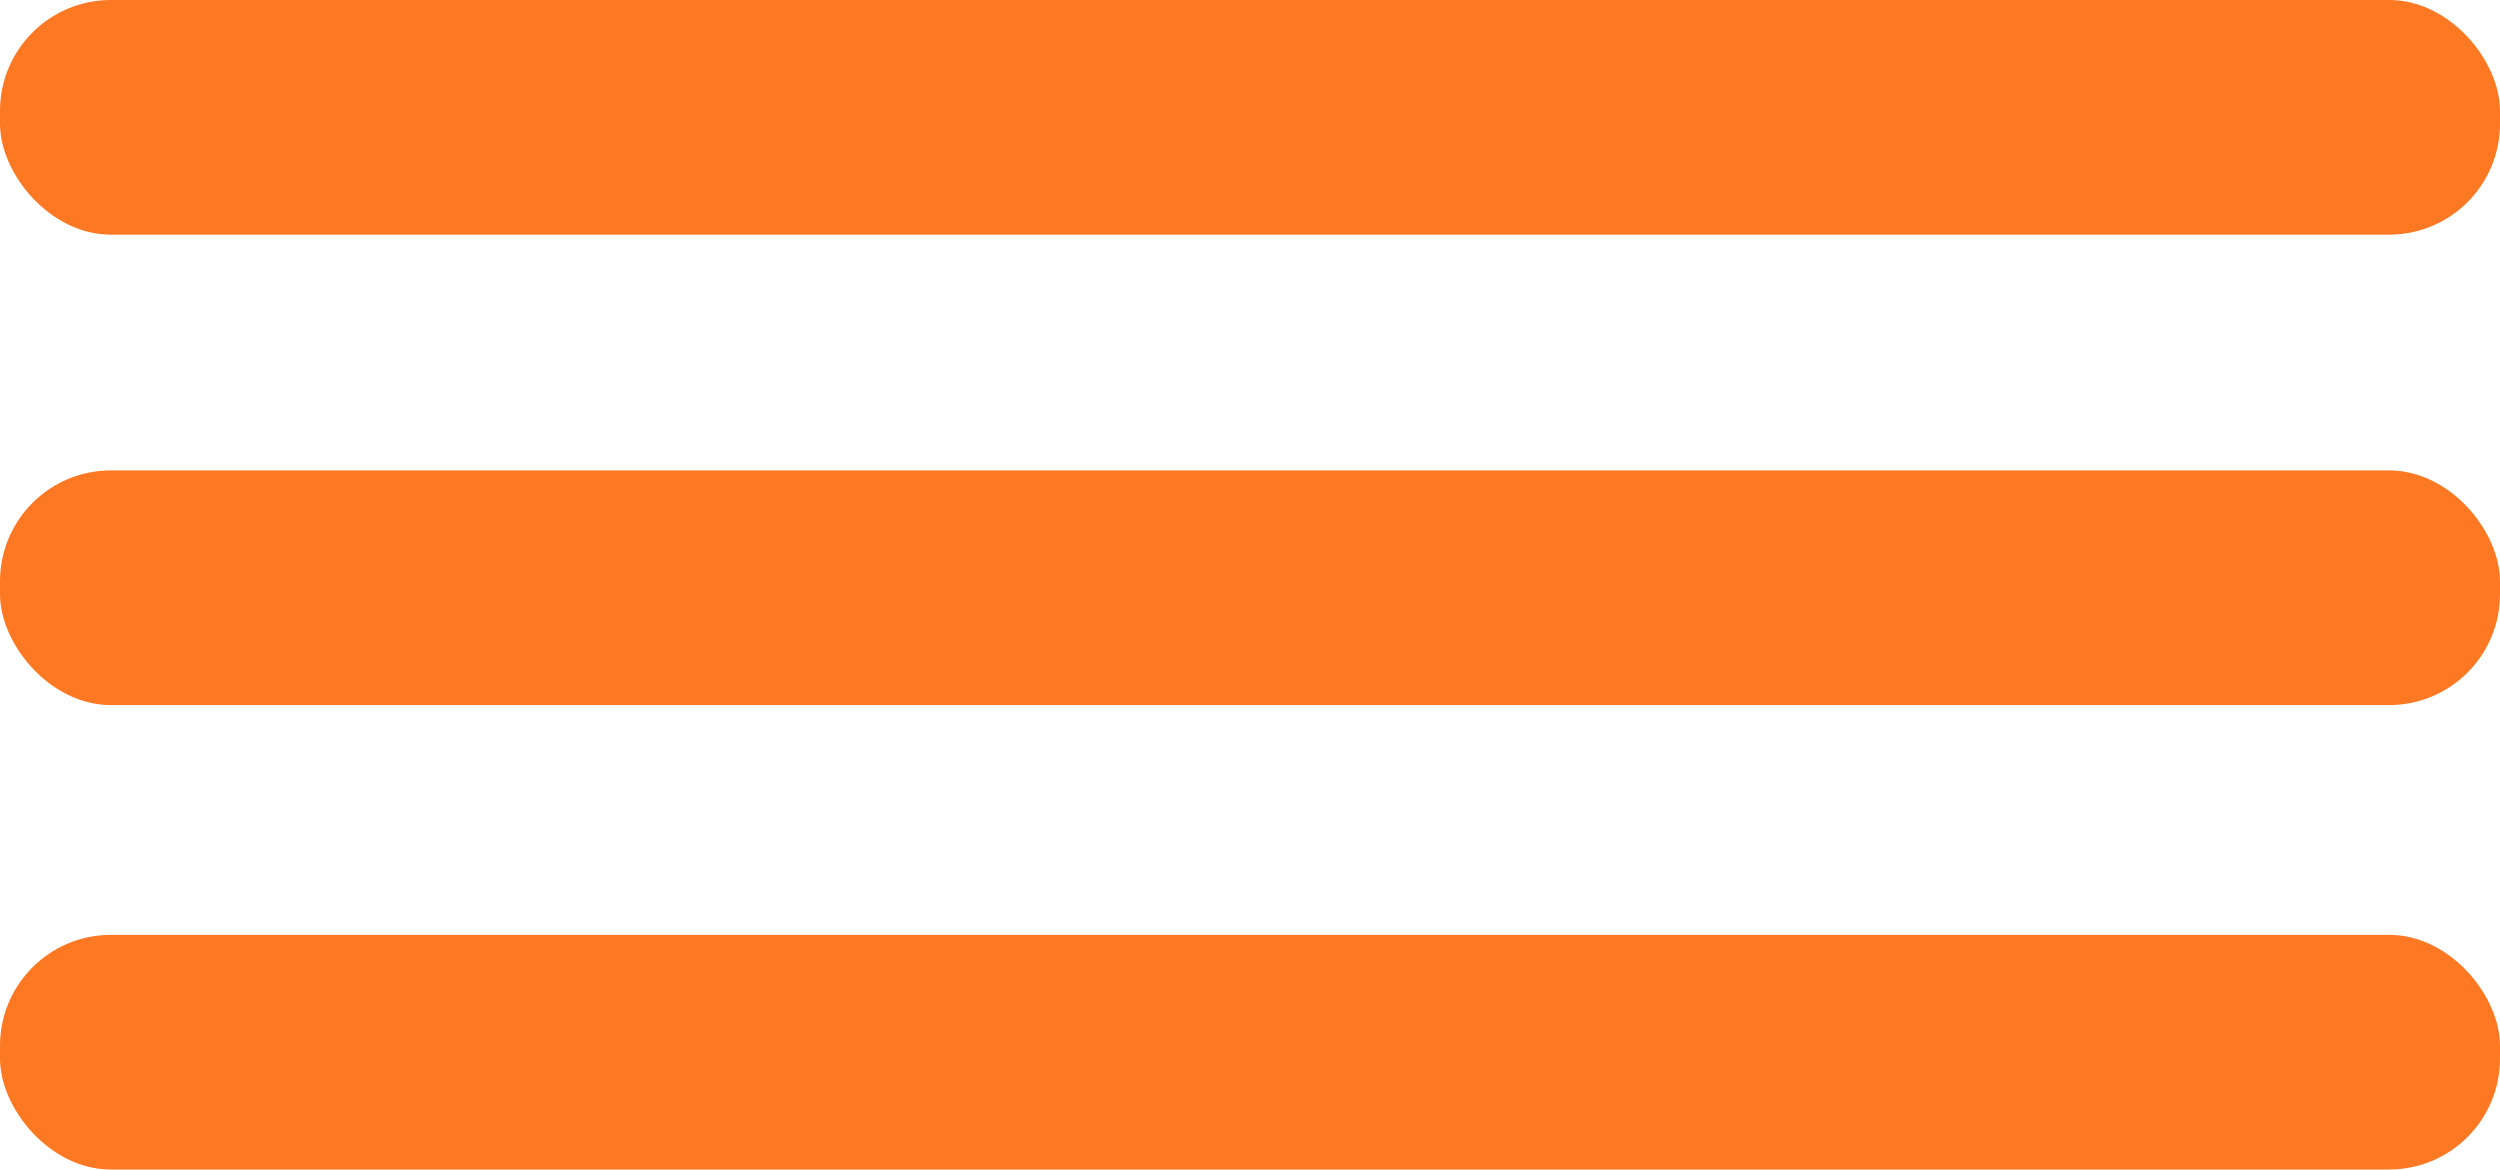 <svg id="bouton_flèche" data-name="bouton flèche" xmlns="http://www.w3.org/2000/svg" viewBox="0 0 293.09 137.11"><defs><style>.cls-1{fill:#fd7822;}</style></defs><rect class="cls-1" width="293.09" height="27.51" rx="13"/><rect class="cls-1" y="55.15" width="293.09" height="27.51" rx="13"/><rect class="cls-1" y="109.6" width="293.09" height="27.51" rx="13"/></svg>
